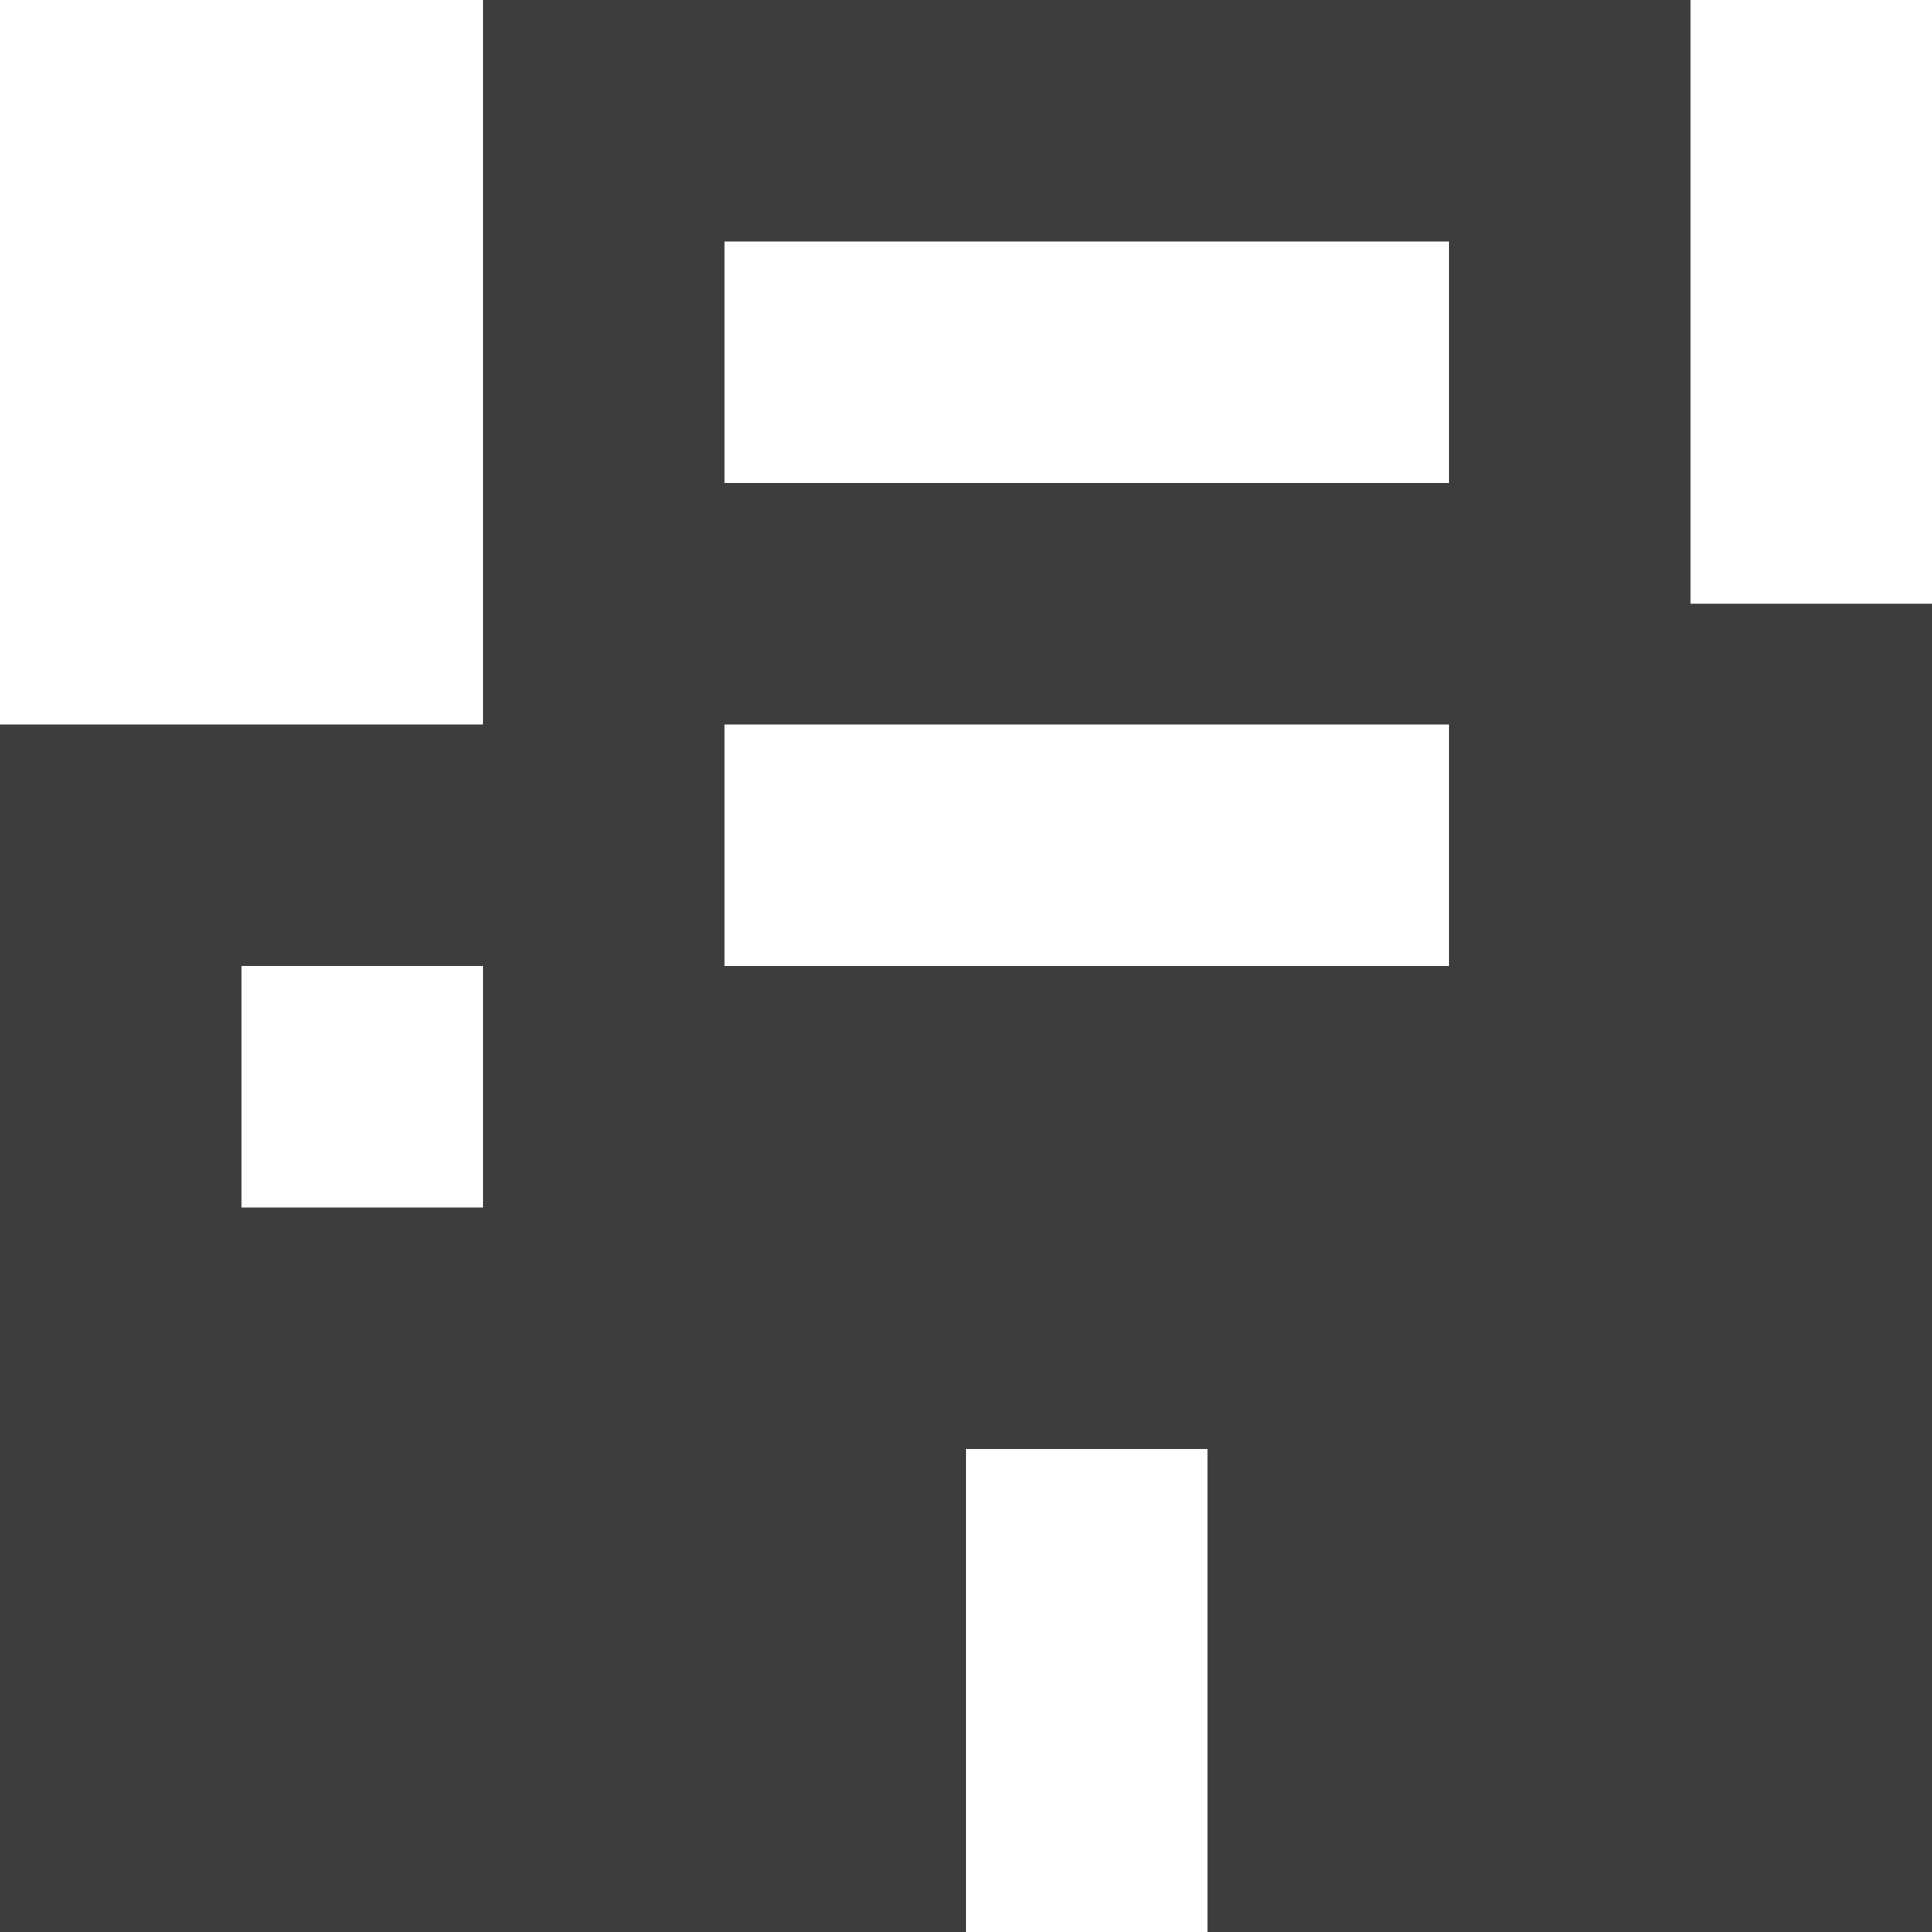 <?xml version="1.0" encoding="UTF-8"?><svg id="_レイヤー_2" xmlns="http://www.w3.org/2000/svg" viewBox="0 0 16 16"><defs><style>.cls-1,.cls-2{fill:#3d3d3d;}.cls-2{opacity:0;}</style></defs><g id="_レイヤー_1-2"><rect class="cls-2" width="16" height="16"/><path class="cls-1" d="m14,5V0H4v6H0v10h8v-4h2v4h6V5h-2Zm-10,5h-2v-2h2v2Zm8-2h-6v-2h6v2Zm0-4h-6v-2h6v2Z"/></g></svg>